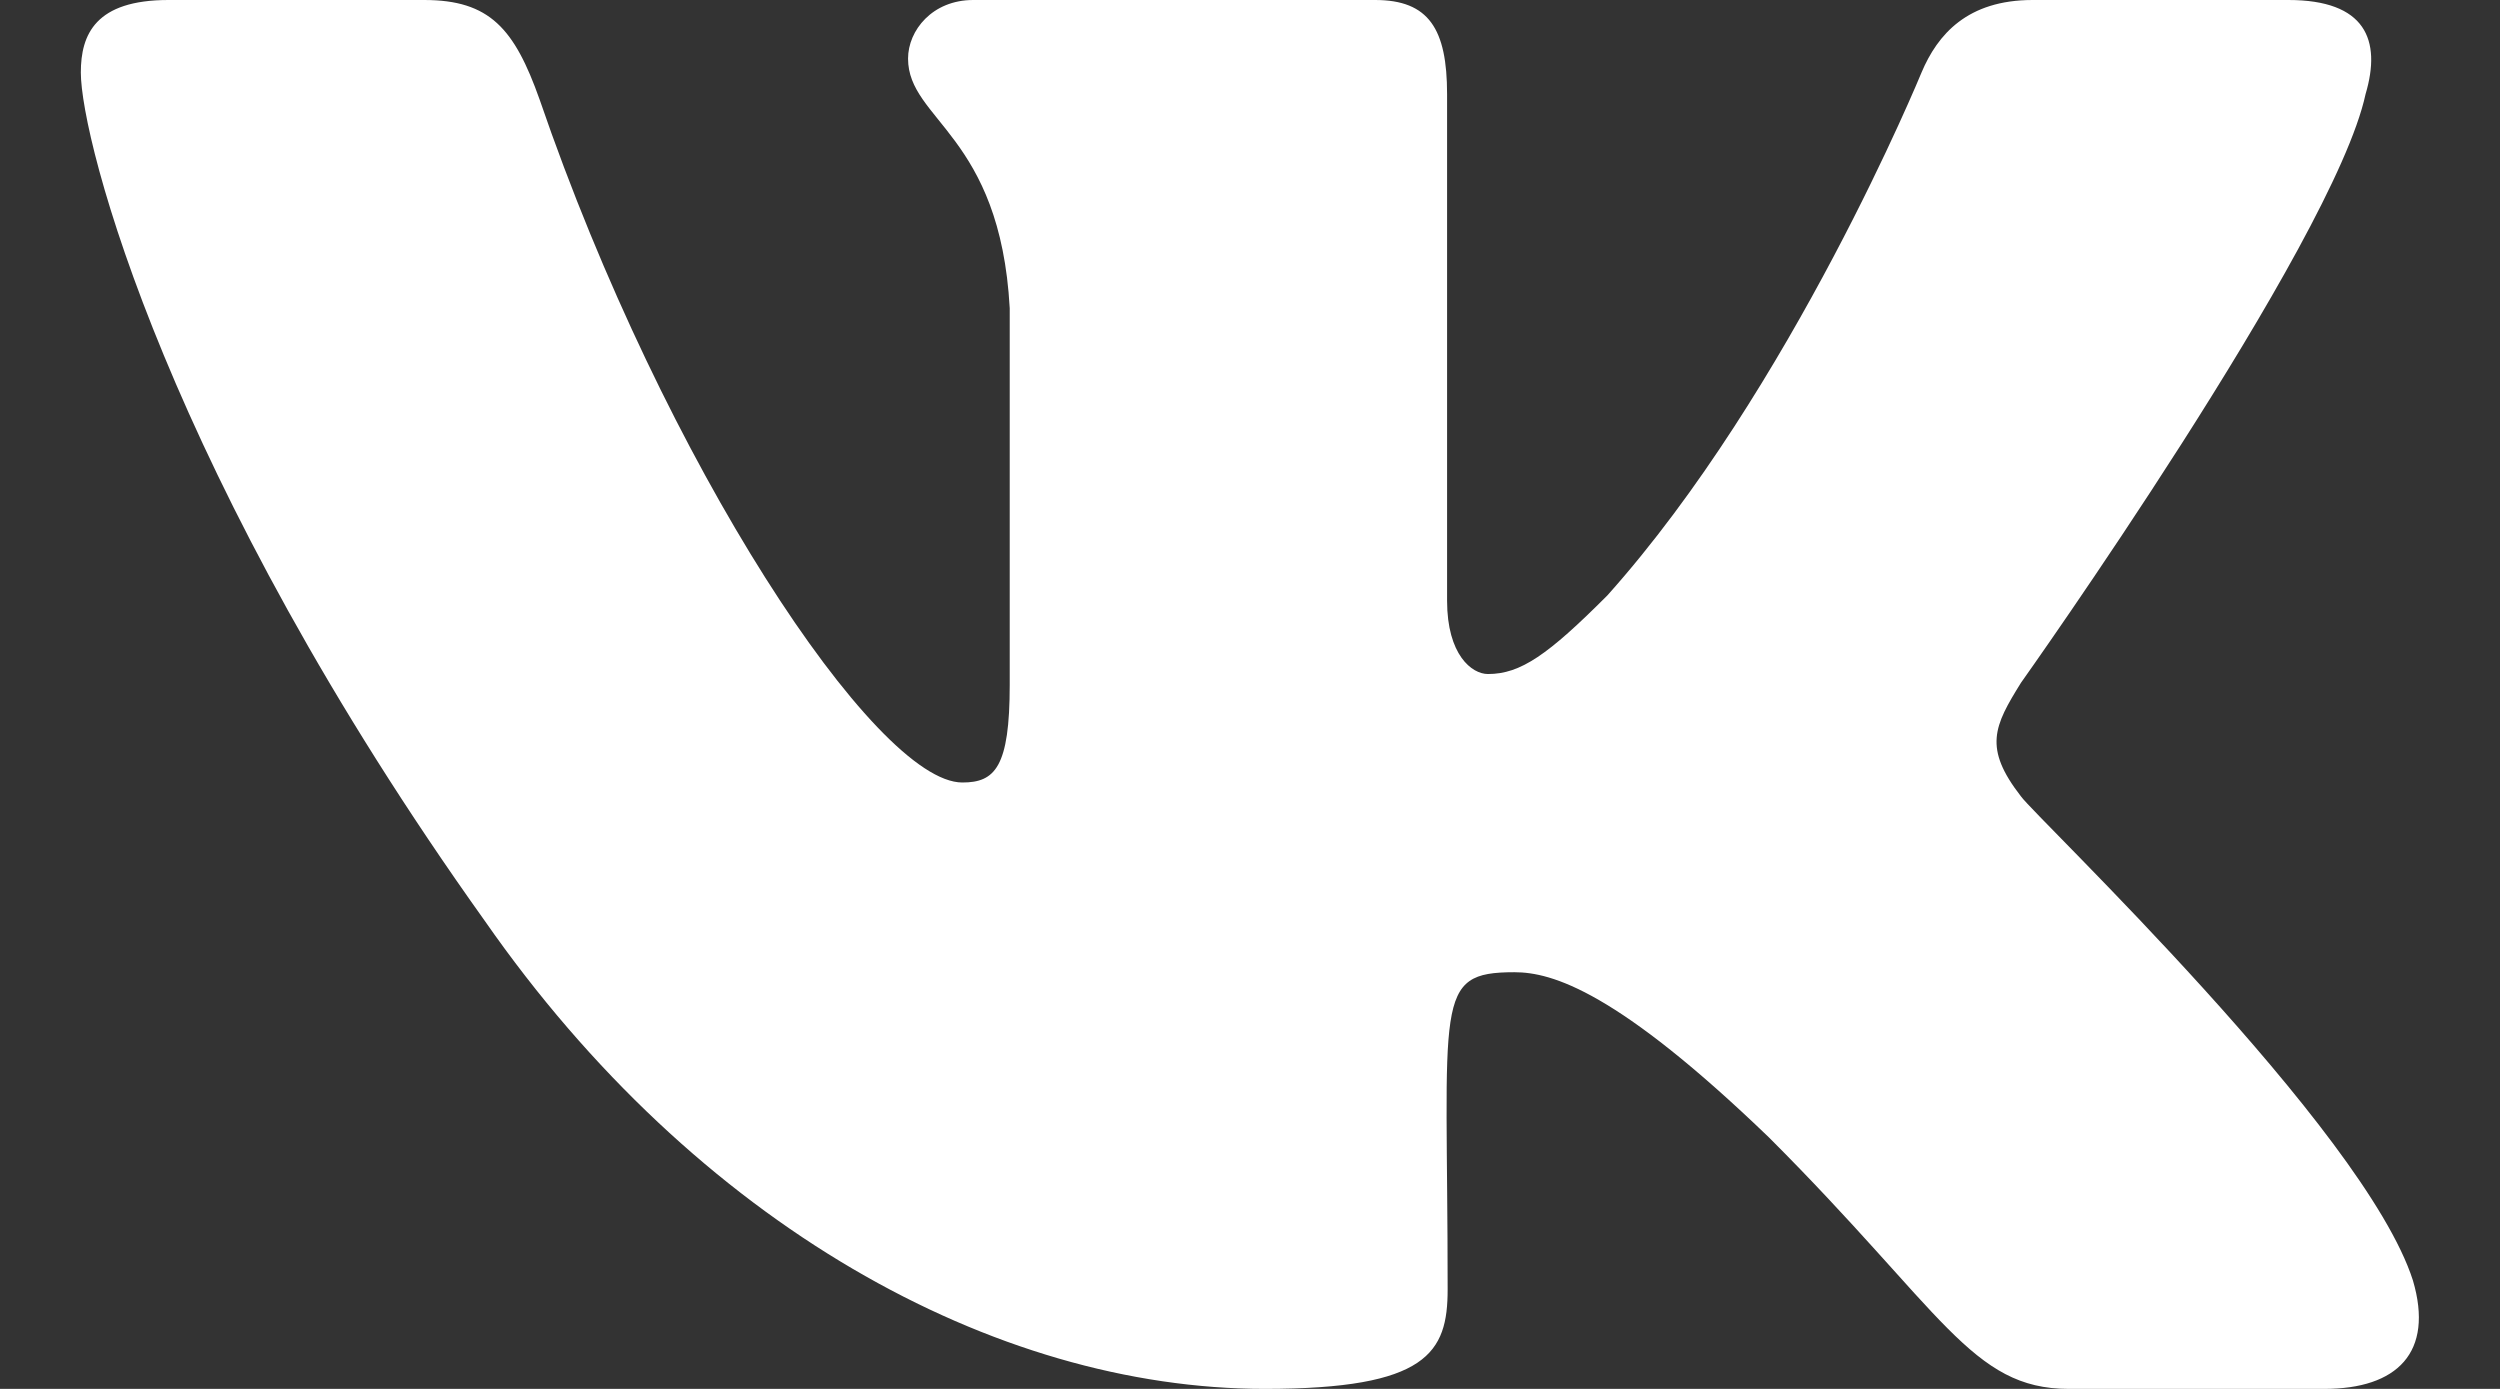 <?xml version="1.0" encoding="UTF-8"?> <svg xmlns="http://www.w3.org/2000/svg" width="18" height="10" viewBox="0 0 18 10" fill="none"><rect x="0" y="0" width="18" height="10" fill="#333333" stroke="none"/><path d="M17.032 0.678C17.148 0.287 17.032 0 16.476 0H14.635C14.166 0 13.951 0.247 13.835 0.522C13.835 0.522 12.898 2.806 11.573 4.287C11.145 4.716 10.948 4.853 10.713 4.853C10.598 4.853 10.419 4.716 10.419 4.325V0.678C10.419 0.209 10.288 0 9.901 0H7.007C6.713 0 6.538 0.219 6.538 0.422C6.538 0.866 7.201 0.969 7.27 2.219V4.931C7.27 5.525 7.163 5.634 6.929 5.634C6.304 5.634 4.785 3.341 3.885 0.716C3.704 0.206 3.526 0 3.054 0H1.213C0.688 0 0.582 0.247 0.582 0.522C0.582 1.009 1.207 3.431 3.491 6.631C5.013 8.816 7.157 10 9.107 10C10.279 10 10.423 9.738 10.423 9.284C10.423 7.197 10.316 7 10.904 7C11.176 7 11.645 7.138 12.738 8.191C13.988 9.441 14.194 10 14.895 10H16.735C17.26 10 17.526 9.738 17.373 9.219C17.023 8.128 14.657 5.884 14.551 5.734C14.279 5.384 14.357 5.228 14.551 4.916C14.554 4.912 16.801 1.75 17.032 0.678Z" fill="white"></path></svg> 
